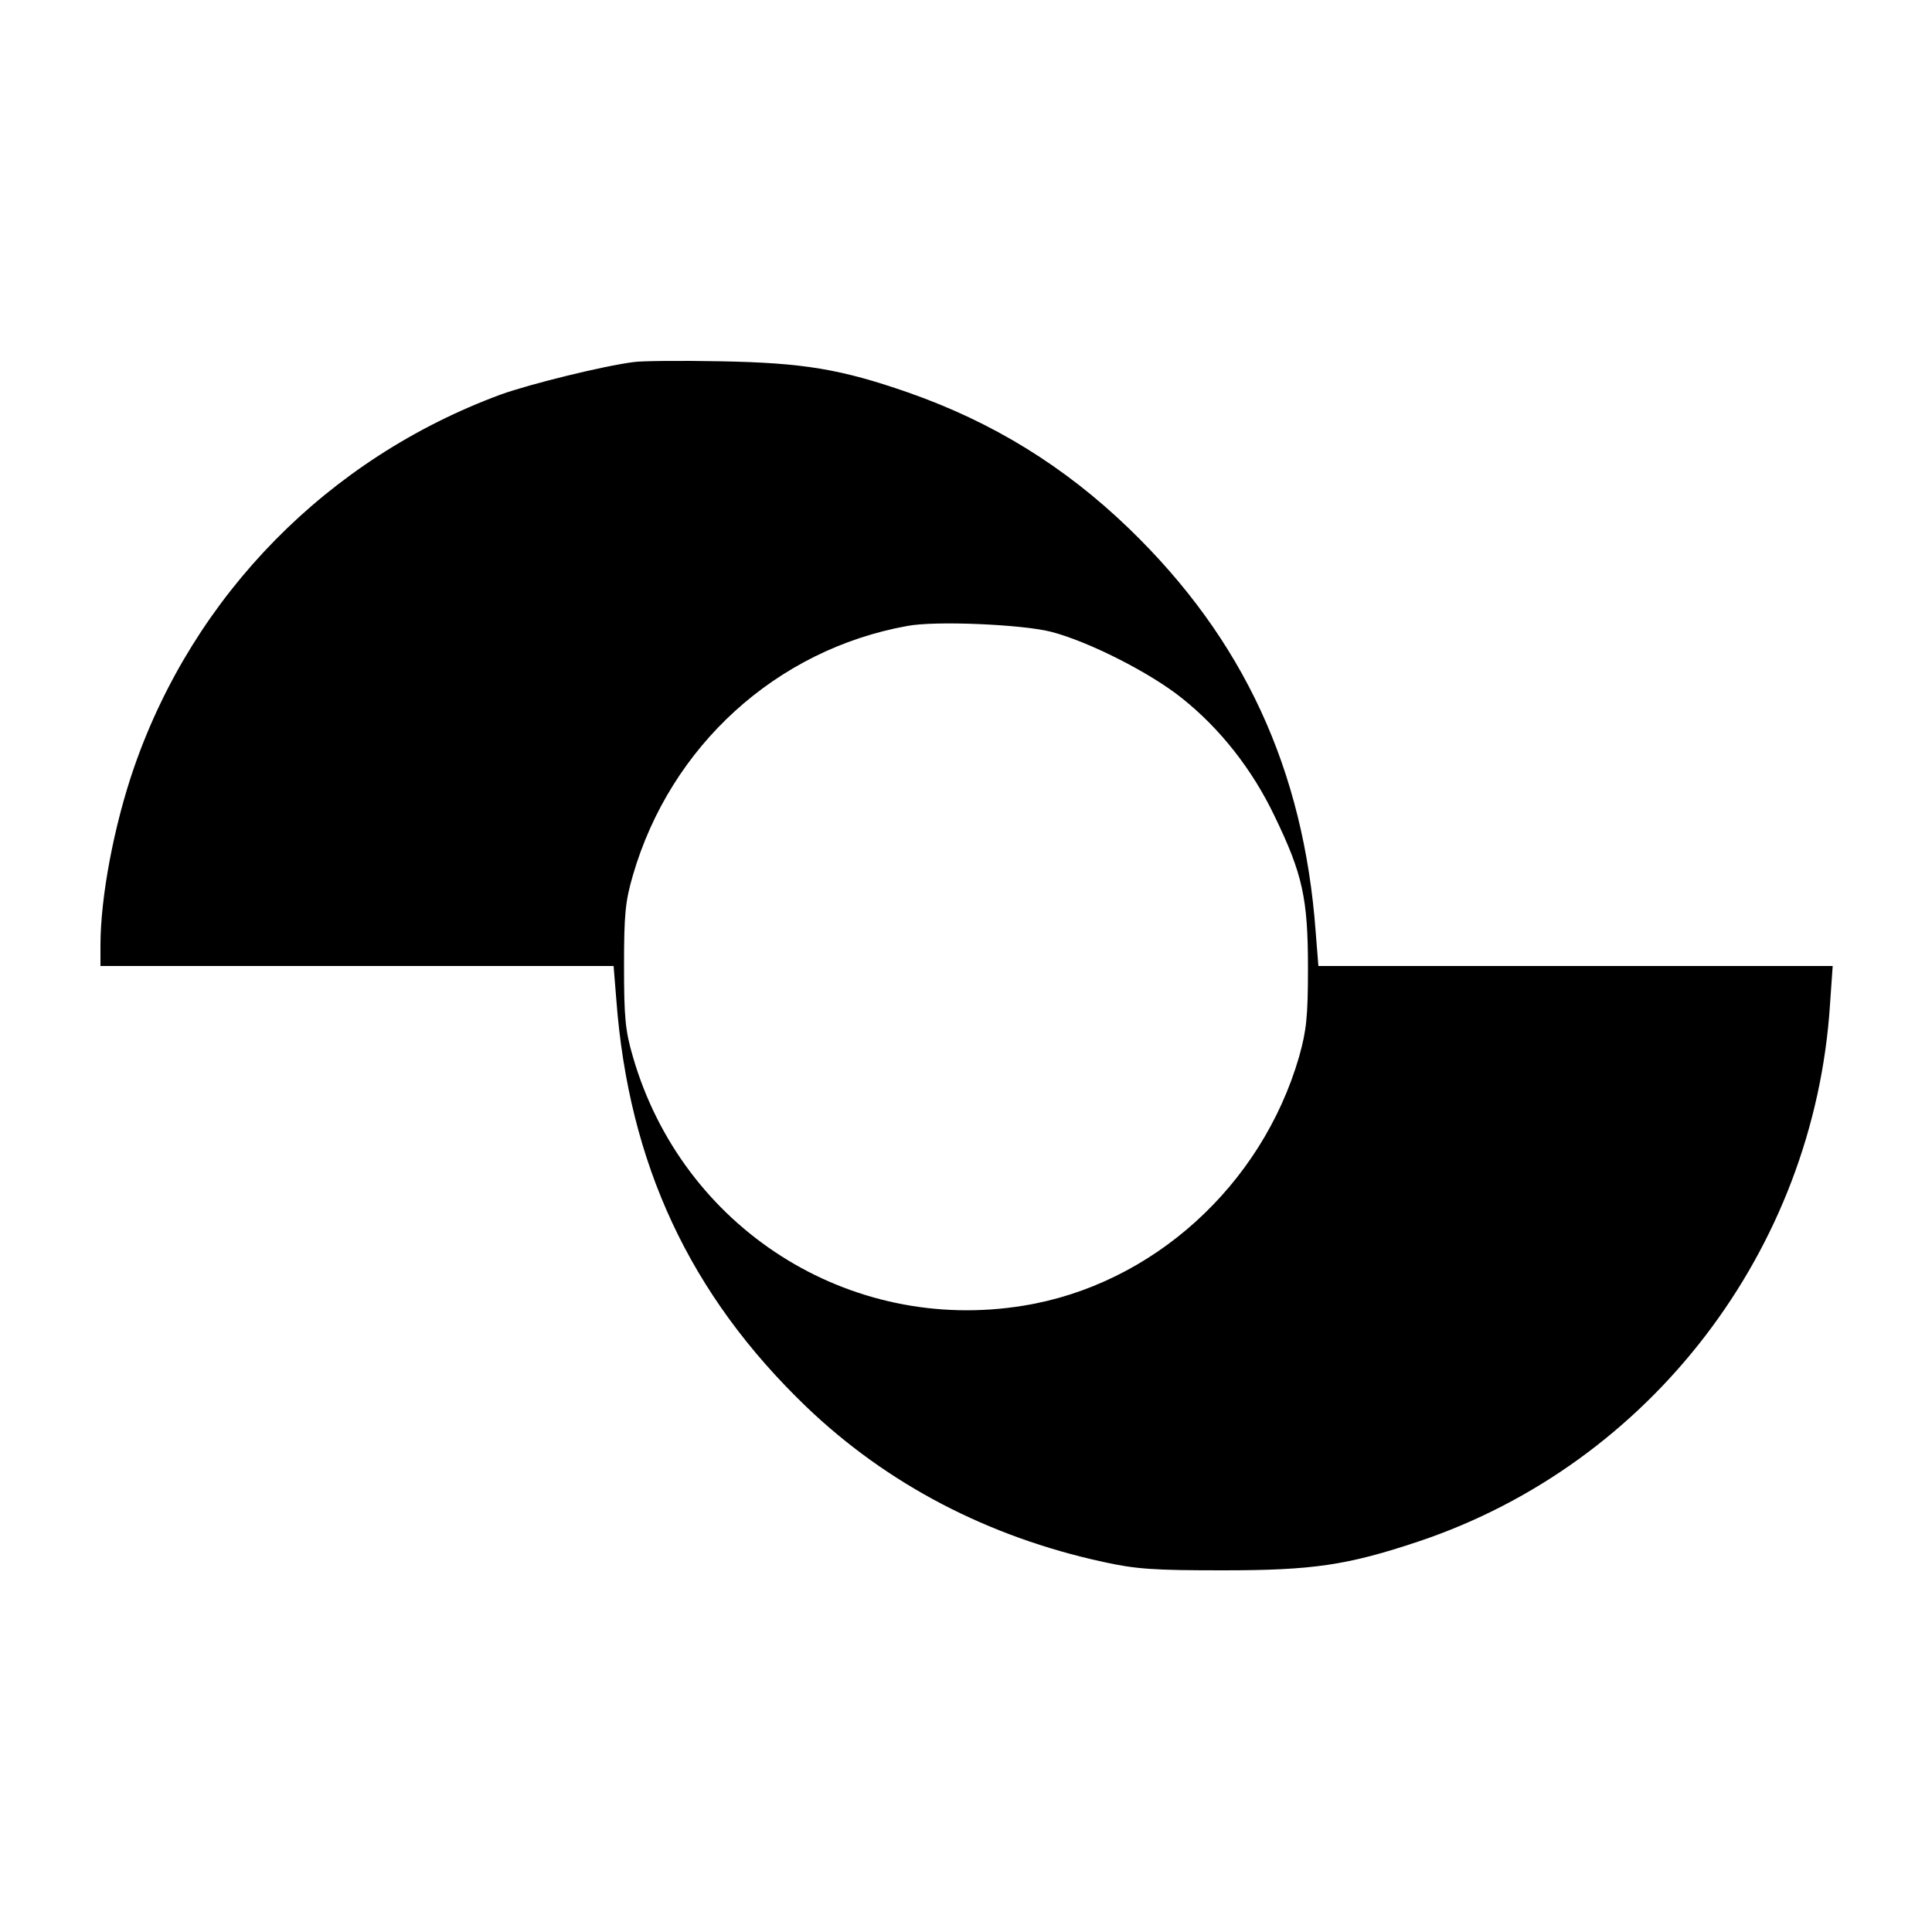 <?xml version="1.0" standalone="no"?>
<!DOCTYPE svg PUBLIC "-//W3C//DTD SVG 20010904//EN"
 "http://www.w3.org/TR/2001/REC-SVG-20010904/DTD/svg10.dtd">
<svg version="1.0" xmlns="http://www.w3.org/2000/svg"
 width="500pt" height="500pt" viewBox="0 0 500 500"
 preserveAspectRatio="xMidYMid meet">
<g transform="translate(0,500) scale(0.1,-0.1)"
fill="#000000" stroke="none">
<path d="M1640 4063 c-79 -10 -269 -57 -344 -84 -447 -165 -794 -518 -949
-965 -52 -150 -87 -336 -87 -460 l0 -54 664 0 664 0 7 -87 c32 -425 190 -764
492 -1054 209 -200 469 -336 767 -401 86 -19 132 -22 311 -22 232 0 322 13
507 75 599 201 1023 754 1064 1389 l7 100 -666 0 -665 0 -7 88 c-31 421 -187
758 -483 1044 -168 162 -354 276 -571 352 -175 61 -272 77 -486 81 -104 2
-206 1 -225 -2z m1080 -698 c97 -25 257 -106 339 -172 98 -78 182 -184 240
-306 72 -149 86 -212 86 -392 0 -127 -4 -162 -23 -230 -97 -334 -380 -590
-713 -644 -452 -74 -883 201 -1011 644 -20 68 -23 103 -23 235 0 132 3 167 23
235 97 334 371 584 710 645 72 14 298 4 372 -15z"/>
</g>
</svg>
